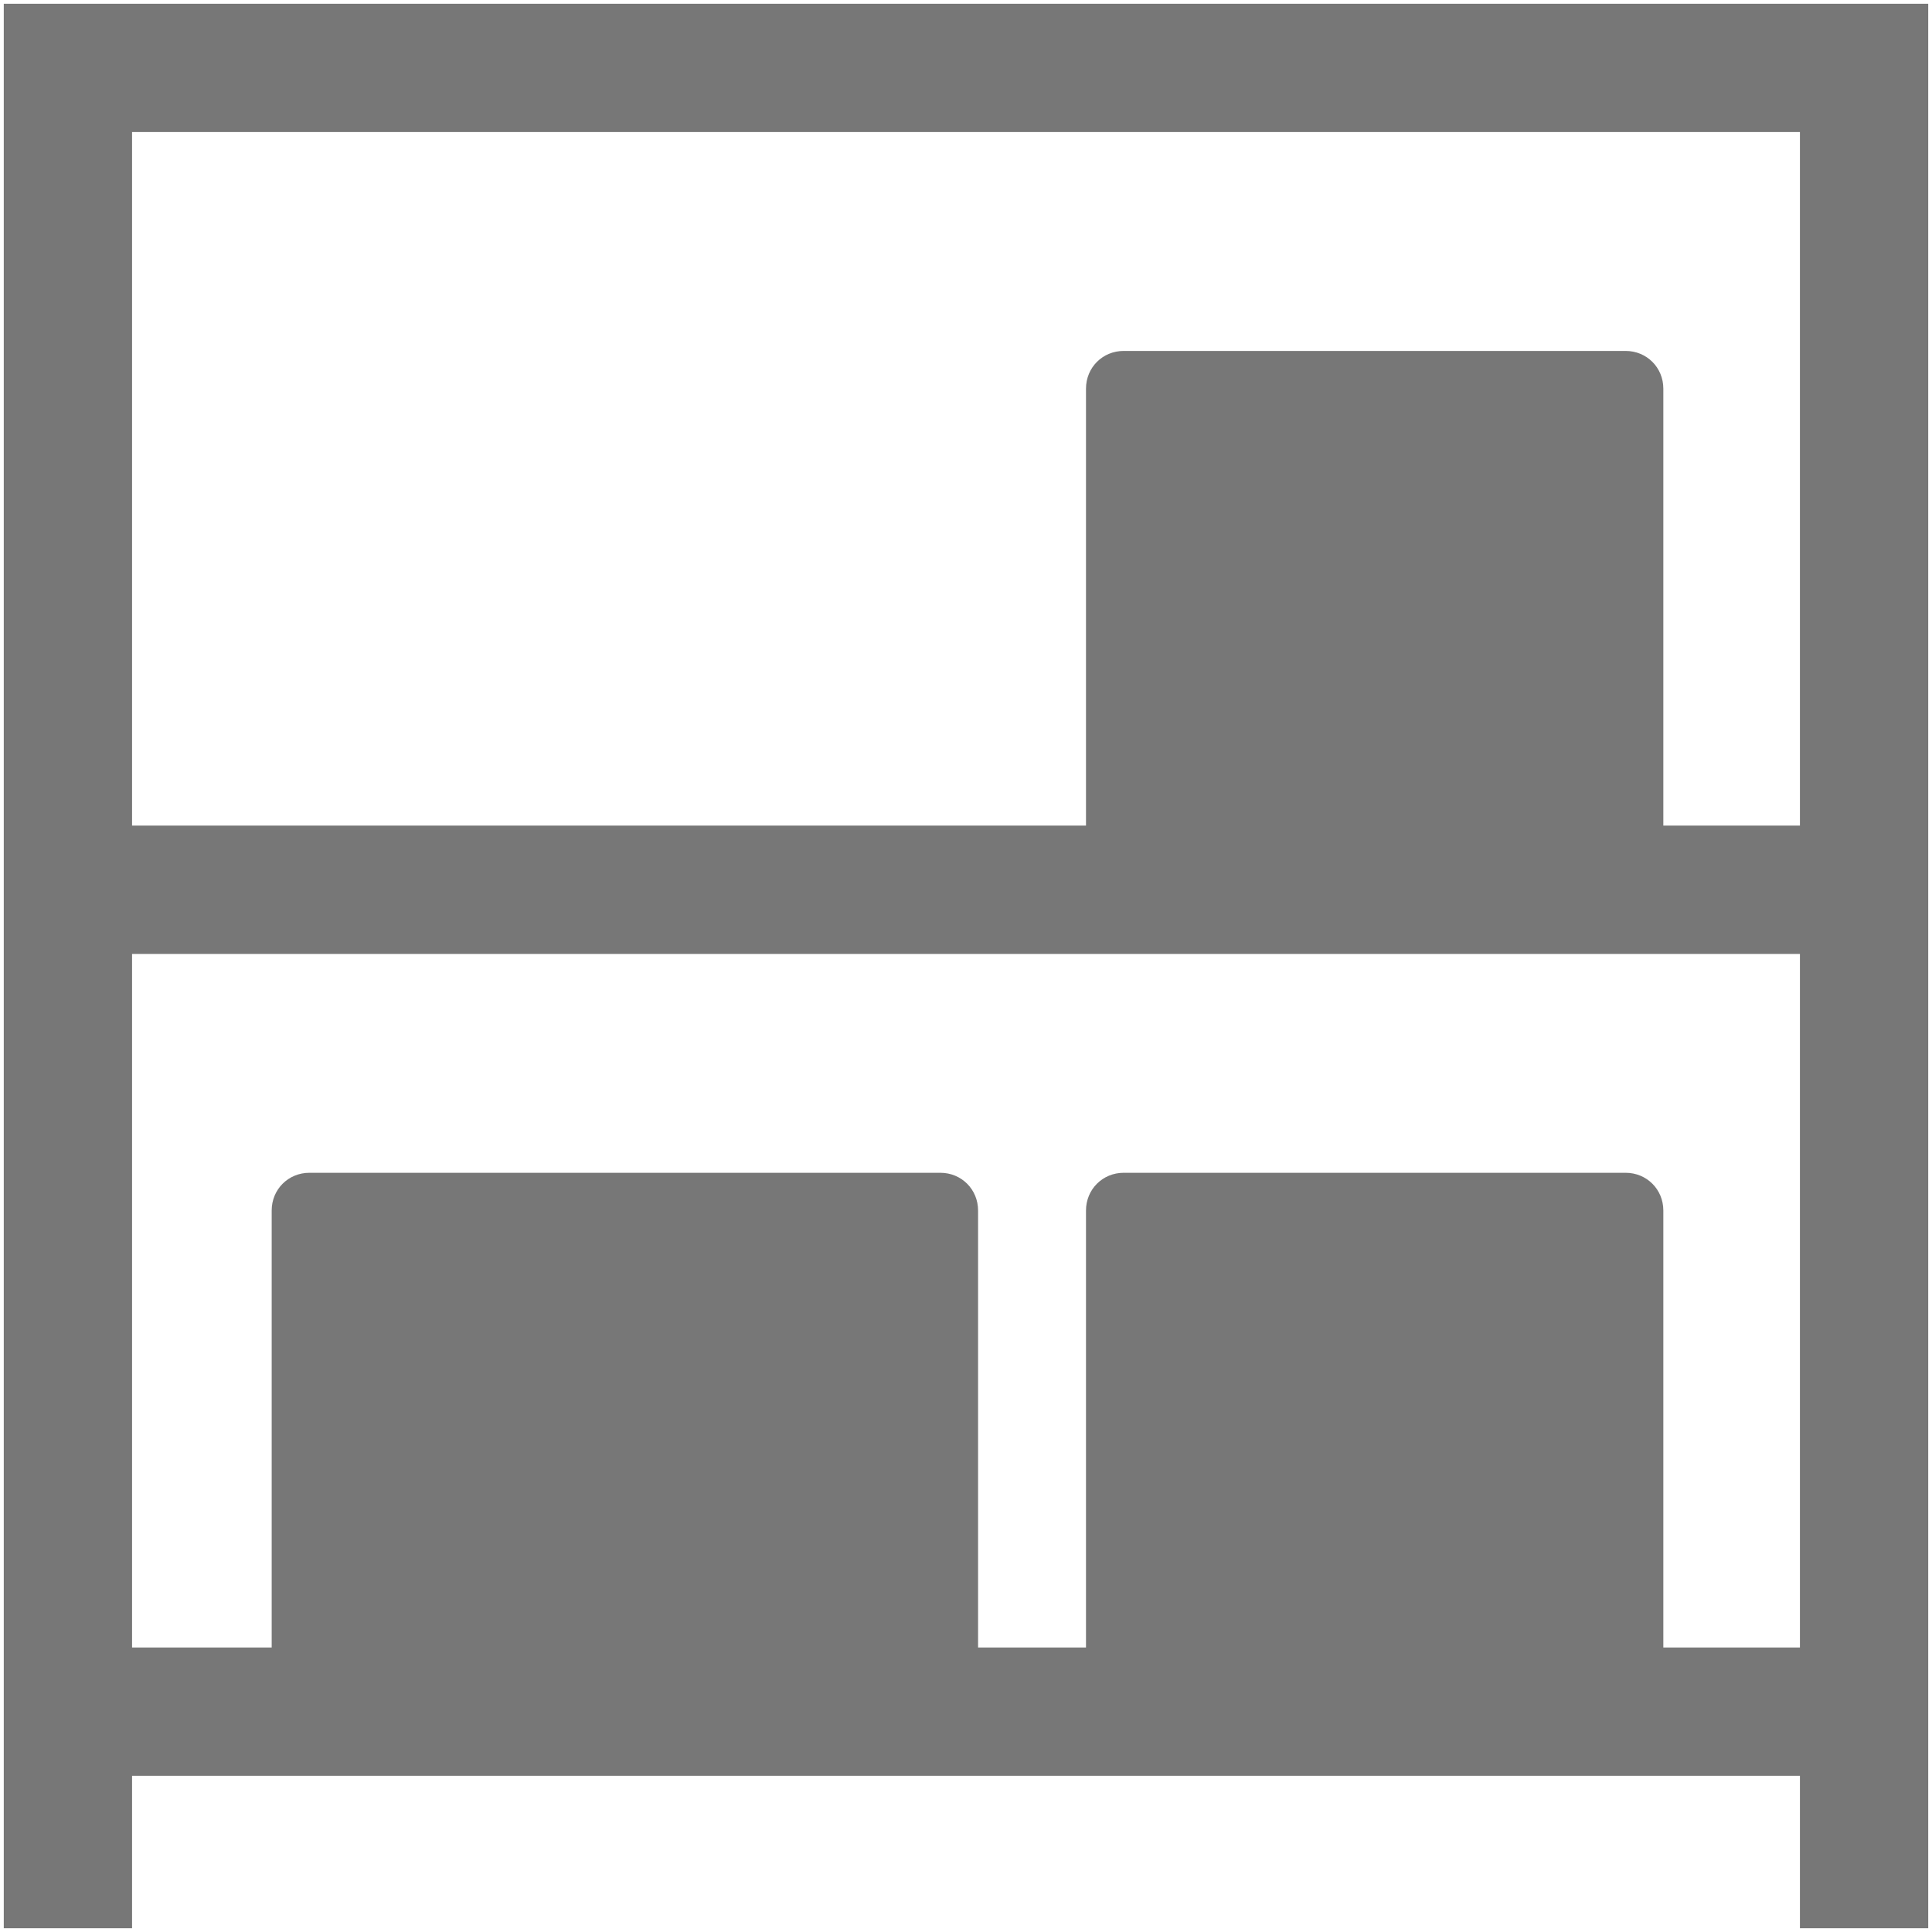 <?xml version="1.0" encoding="utf-8"?>
<!-- Generator: Adobe Illustrator 18.0.0, SVG Export Plug-In . SVG Version: 6.00 Build 0)  -->
<!DOCTYPE svg PUBLIC "-//W3C//DTD SVG 1.1//EN" "http://www.w3.org/Graphics/SVG/1.1/DTD/svg11.dtd">
<svg version="1.1" id="图层_1" xmlns="http://www.w3.org/2000/svg" xmlns:xlink="http://www.w3.org/1999/xlink" x="0px" y="0px"
	 viewBox="0 0 256 256" enable-background="new 0 0 256 256" xml:space="preserve">
<path fill="#777777" d="M238.5,0.5h-221h-17v17v91.9v17v91.9v17v20.2h17v-20.2h221v20.2h17v-20.2v-17v-91.9v-17V17.5v-17H238.5z
	 M238.5,218.3h-18.1v-57.9c0-2.8-2.2-5-5-5h-66.5c-2.8,0-5,2.2-5,5v57.9h-14.3v-57.9c0-2.8-2.2-5-5-5H41c-2.8,0-5,2.2-5,5v57.9H17.5
	v-91.9h221V218.3z M238.5,109.4h-18.1V51.5c0-2.8-2.2-5-5-5h-66.5c-2.8,0-5,2.2-5,5v57.9H17.5V17.5h221V109.4z"/>
</svg>
